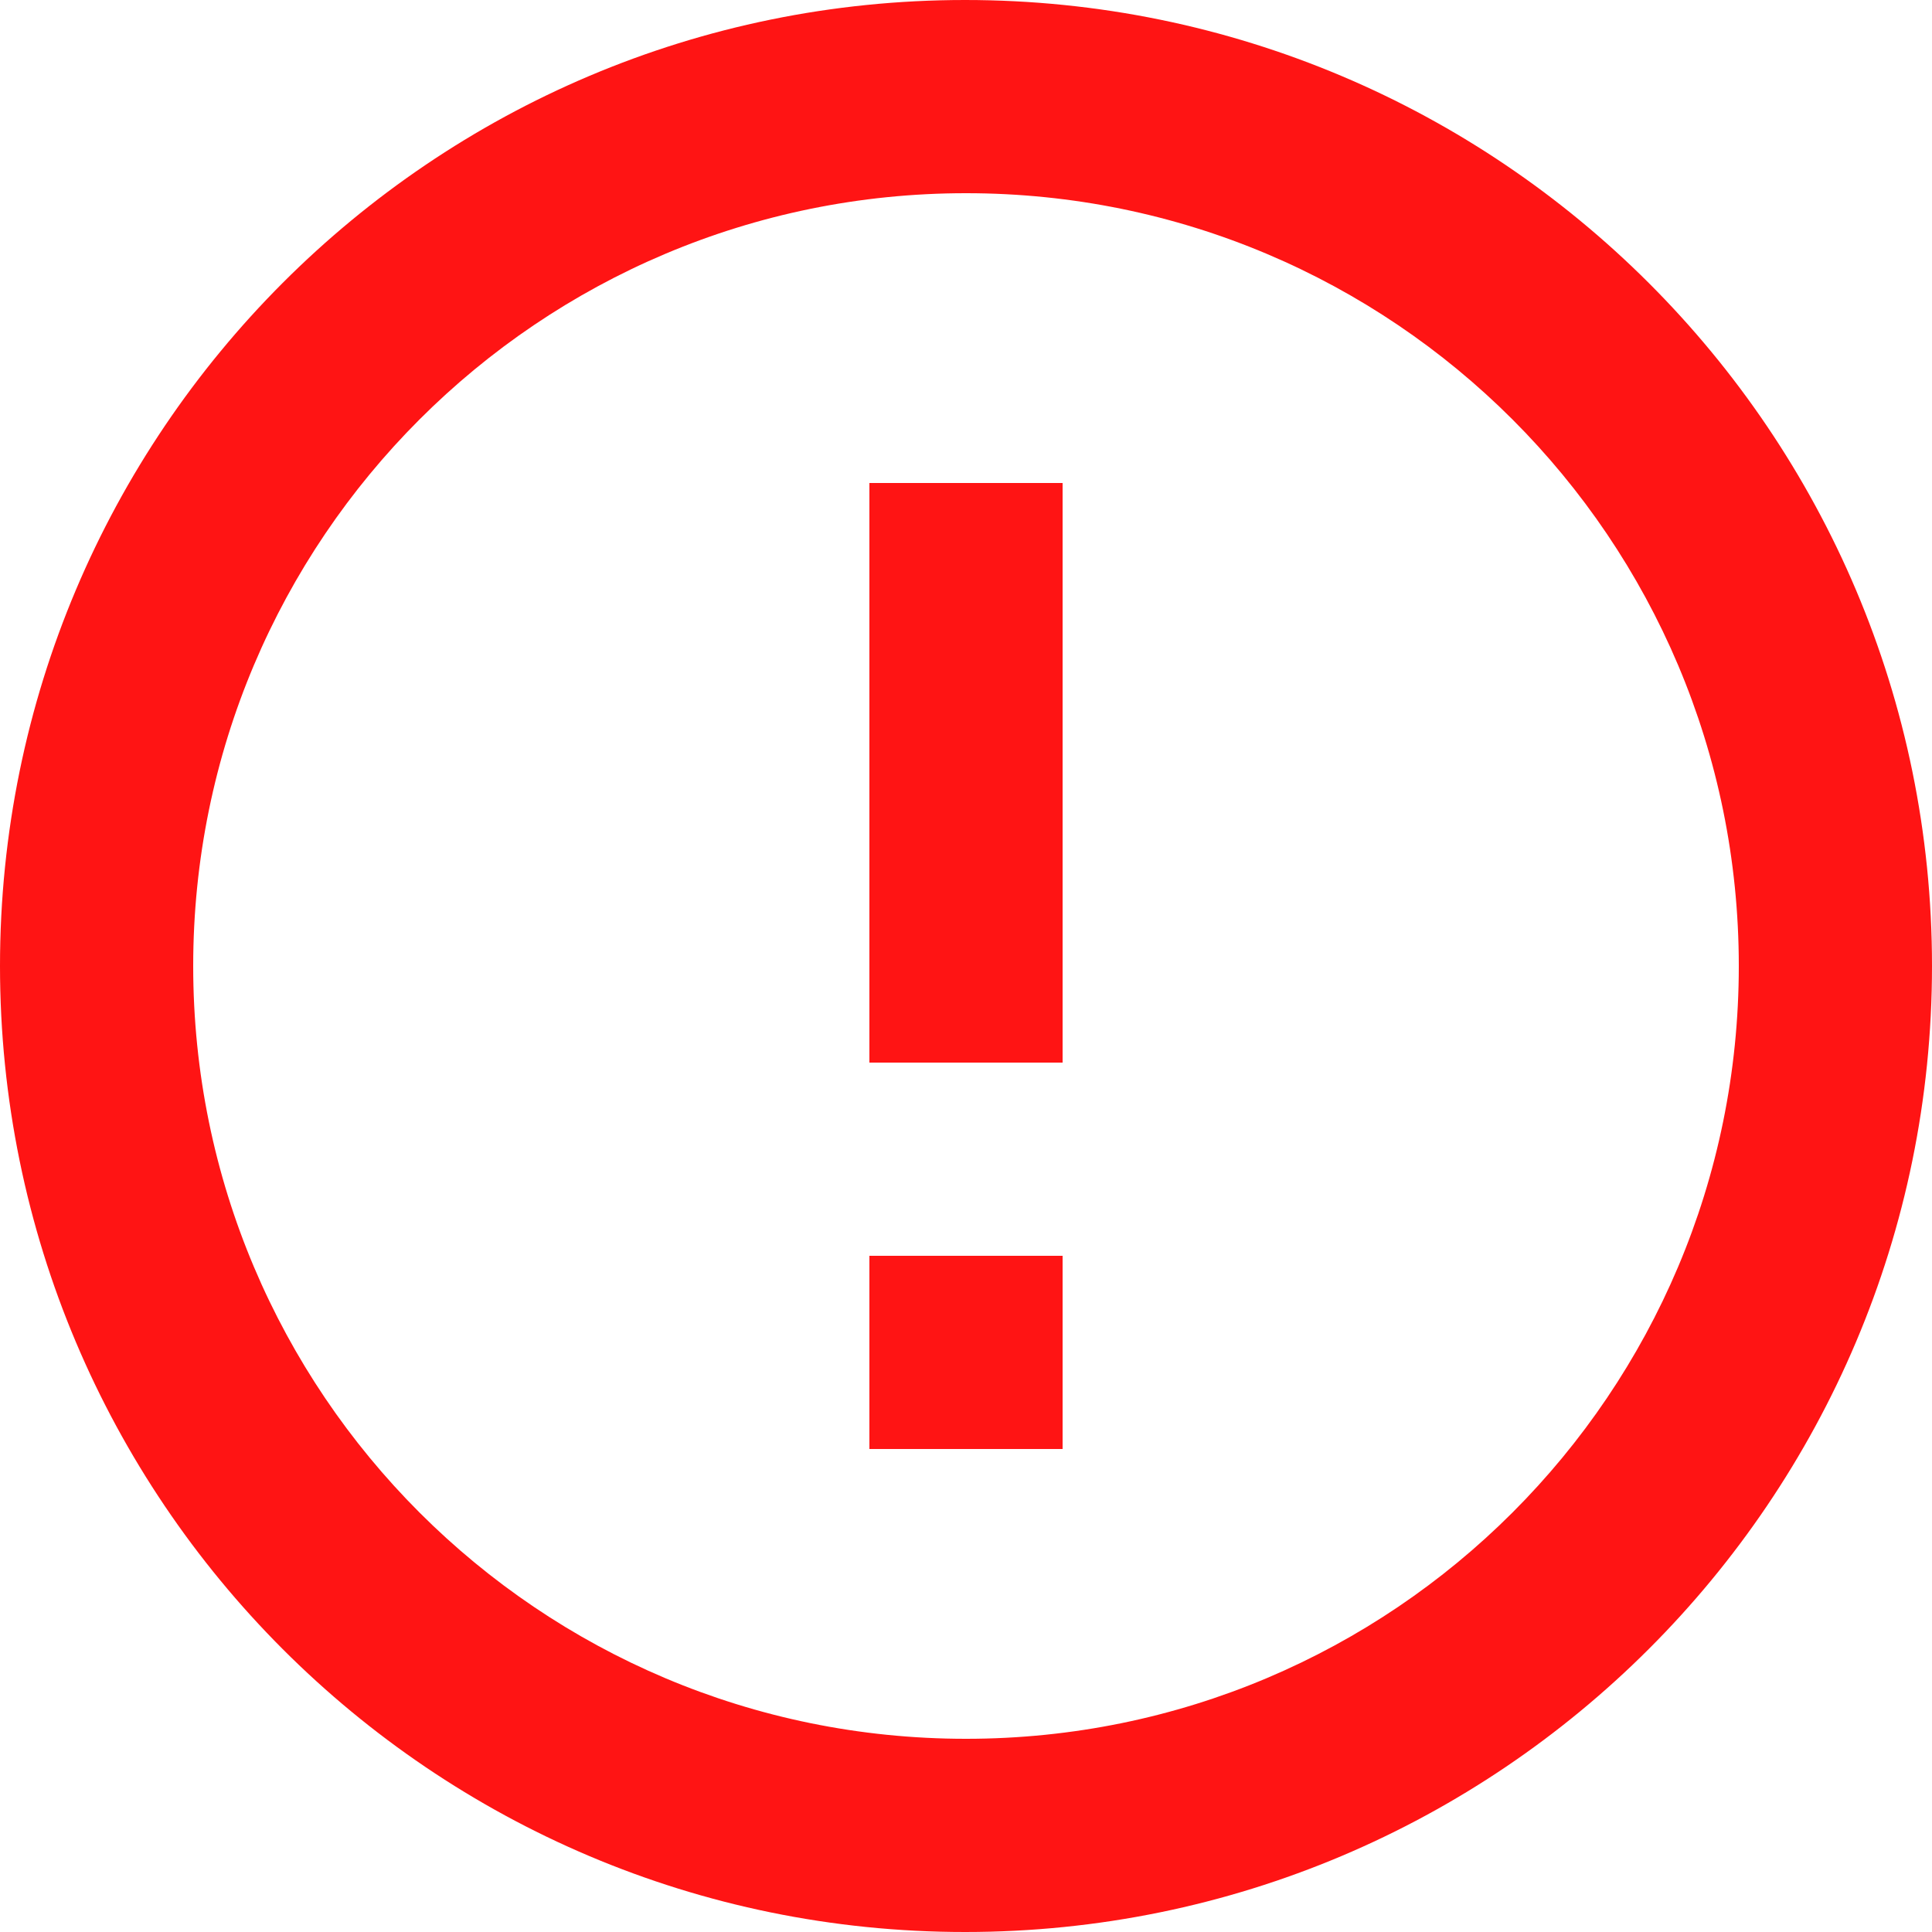 <svg xmlns="http://www.w3.org/2000/svg" width="60" height="60" overflow="visible" preserveAspectRatio="none" version="1.2"><path d="M27 39h6v6h-6zm0-24h6v18h-6zm2.97-15C13.41 0 0 13.44 0 30c0 16.56 13.41 30 29.97 30C46.56 60 60 46.56 60 30 60 13.44 46.56 0 29.97 0zM30 54C16.74 54 6 43.26 6 30S16.74 6 30 6s24 10.74 24 24-10.74 24-24 24z" style="stroke-width:0;stroke-linecap:butt;stroke-linejoin:miter;fill:#ff1414" vector-effect="non-scaling-stroke"/></svg>